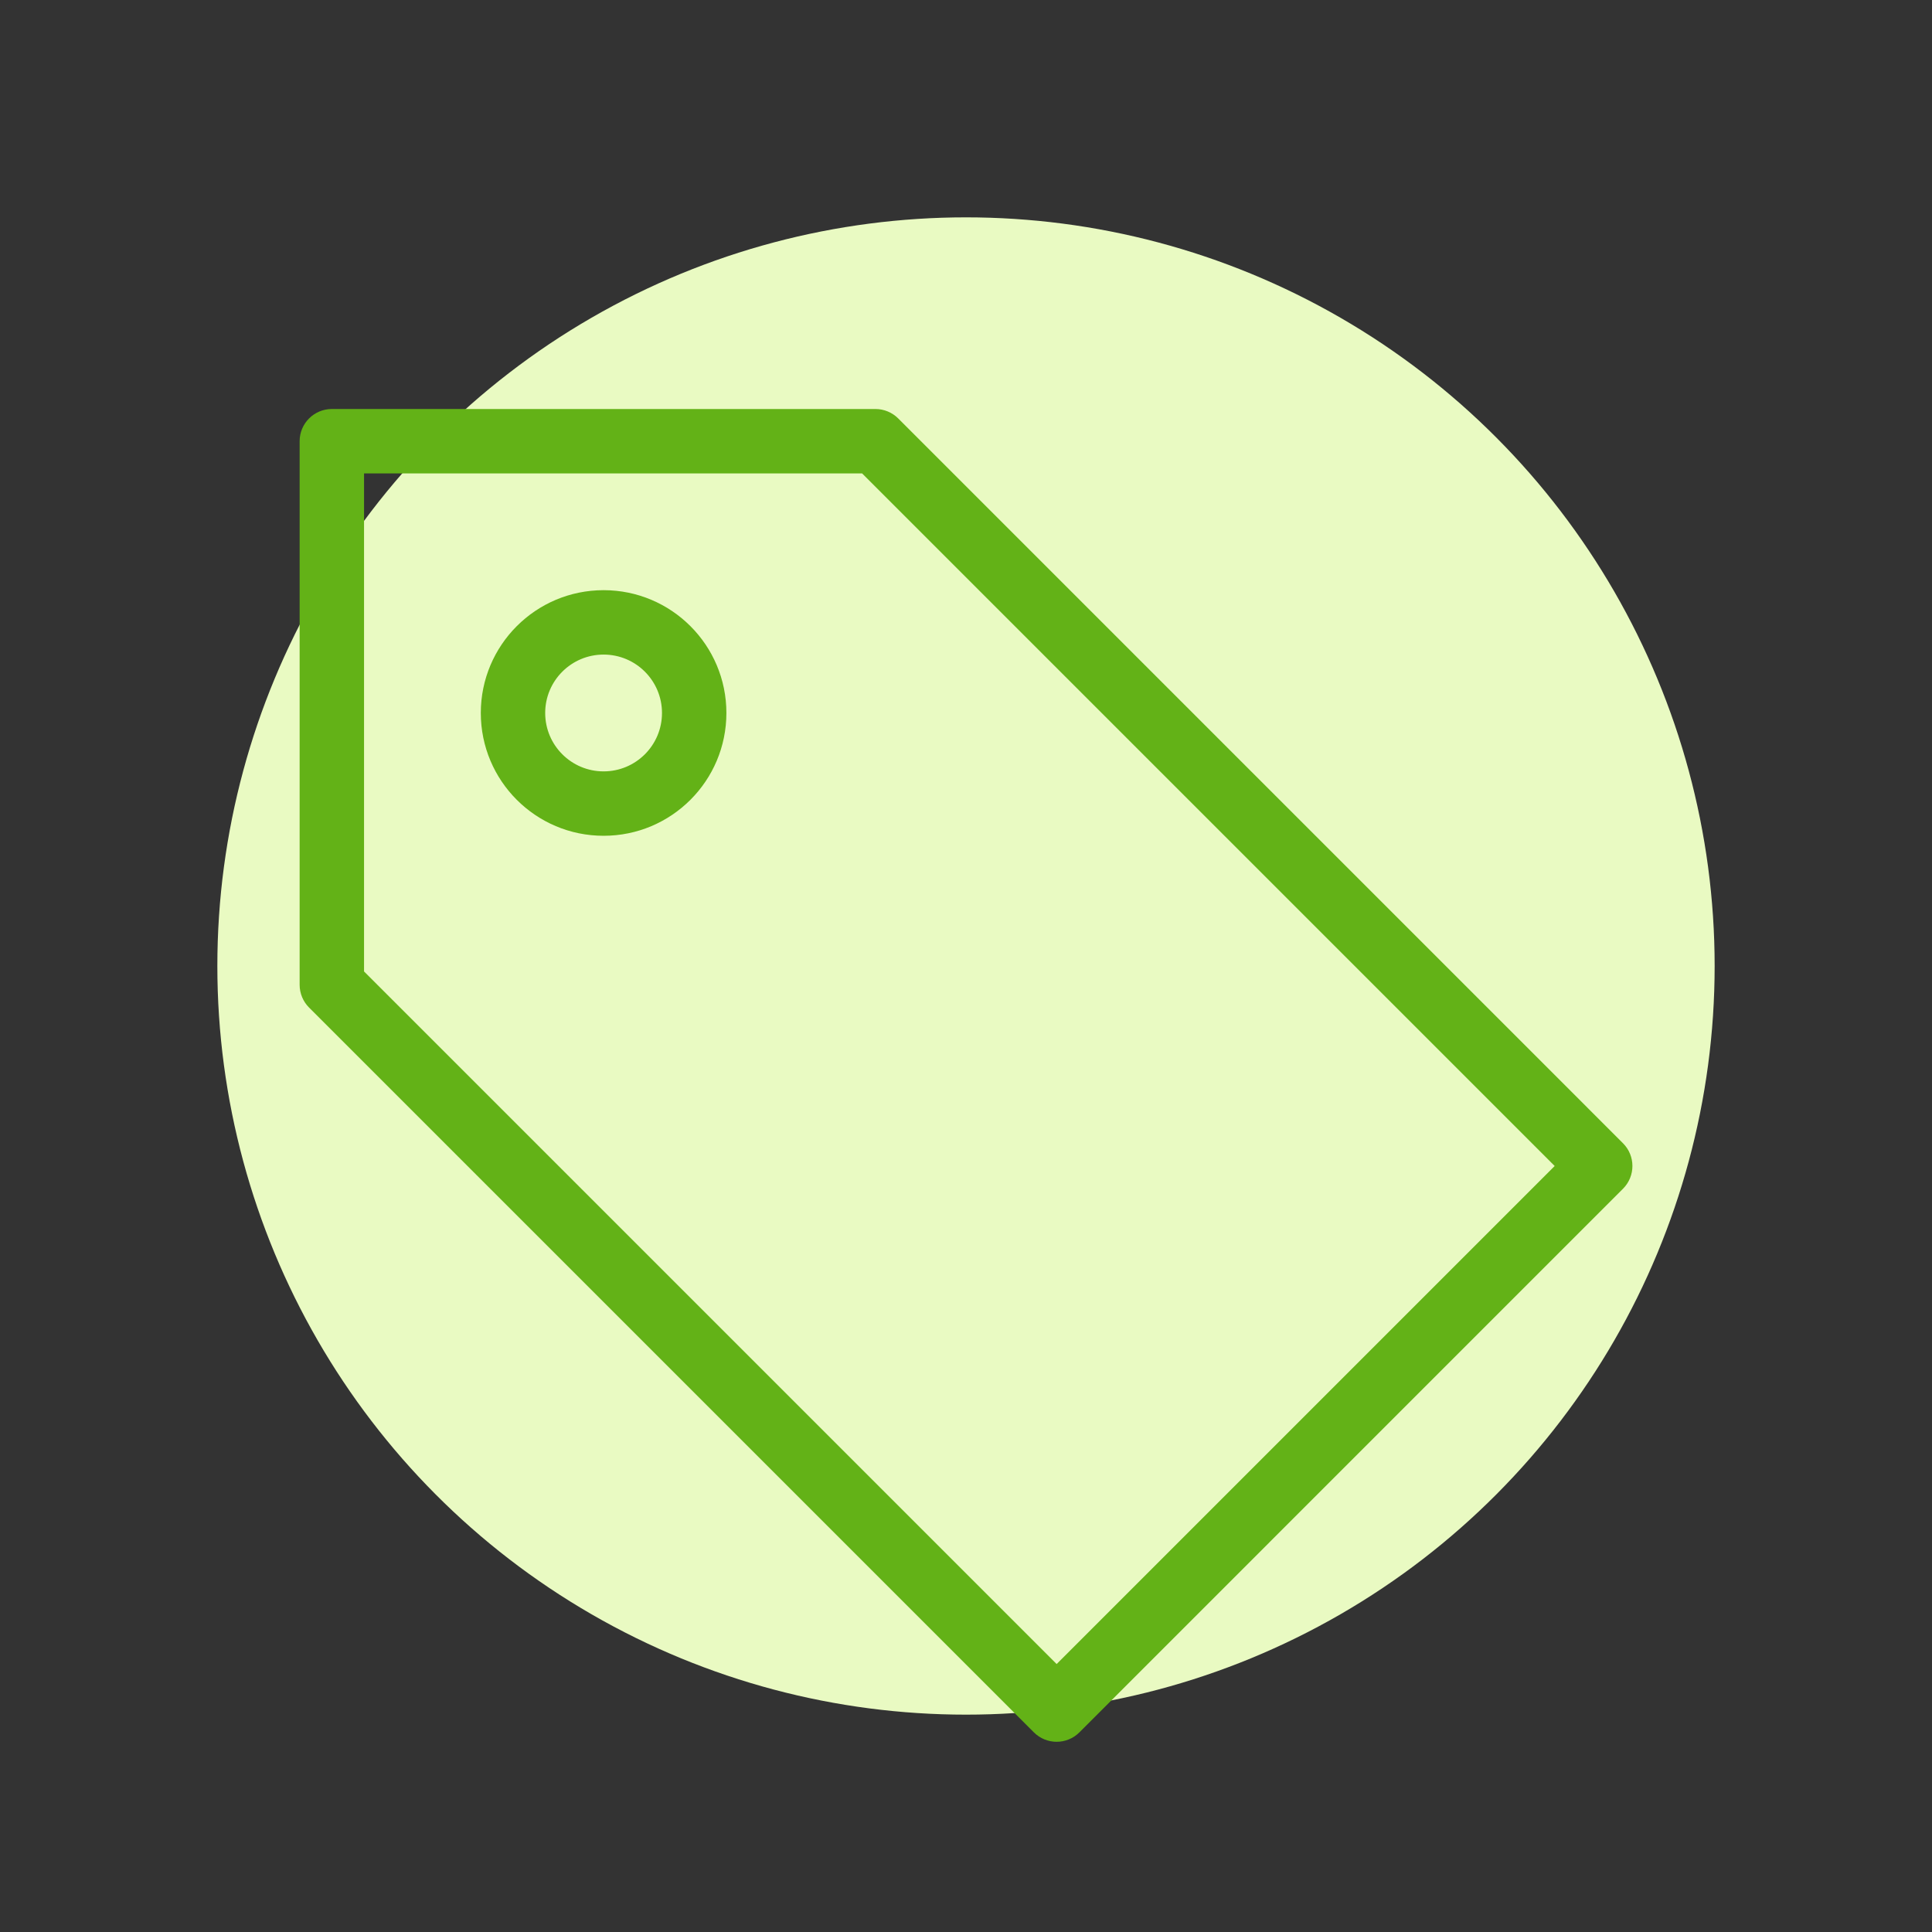 <?xml version="1.0" encoding="UTF-8"?>
<svg xmlns="http://www.w3.org/2000/svg" width="110" height="110" viewBox="0 0 110 110" fill="none">
  <rect x="0" y="0" width="110" height="110" fill="#333333" stroke="none"/>
  <circle cx="55" cy="55" r="42.625" fill="#E9FAC2"></circle>
  <path fill-rule="evenodd" clip-rule="evenodd" d="M49.844 23.287C50.33 23.287 50.796 23.48 51.14 23.824L92.406 65.091C93.122 65.806 93.122 66.967 92.406 67.683L61.457 98.633C60.741 99.349 59.58 99.349 58.864 98.633L17.597 57.367C17.254 57.023 17.06 56.556 17.06 56.07V25.12C17.06 24.108 17.881 23.287 18.894 23.287H49.844ZM88.517 66.387L49.084 26.954H20.727V55.311L60.16 94.744L88.517 66.387ZM37.691 40.594C37.691 38.758 36.203 37.269 34.366 37.269C32.53 37.269 31.041 38.758 31.041 40.594C31.041 42.43 32.53 43.919 34.366 43.919C36.203 43.919 37.691 42.43 37.691 40.594ZM34.366 33.602C38.228 33.602 41.358 36.733 41.358 40.594C41.358 44.455 38.228 47.586 34.366 47.586C30.505 47.586 27.375 44.455 27.375 40.594C27.375 36.733 30.505 33.602 34.366 33.602Z" fill="#63B217"></path>
</svg>

